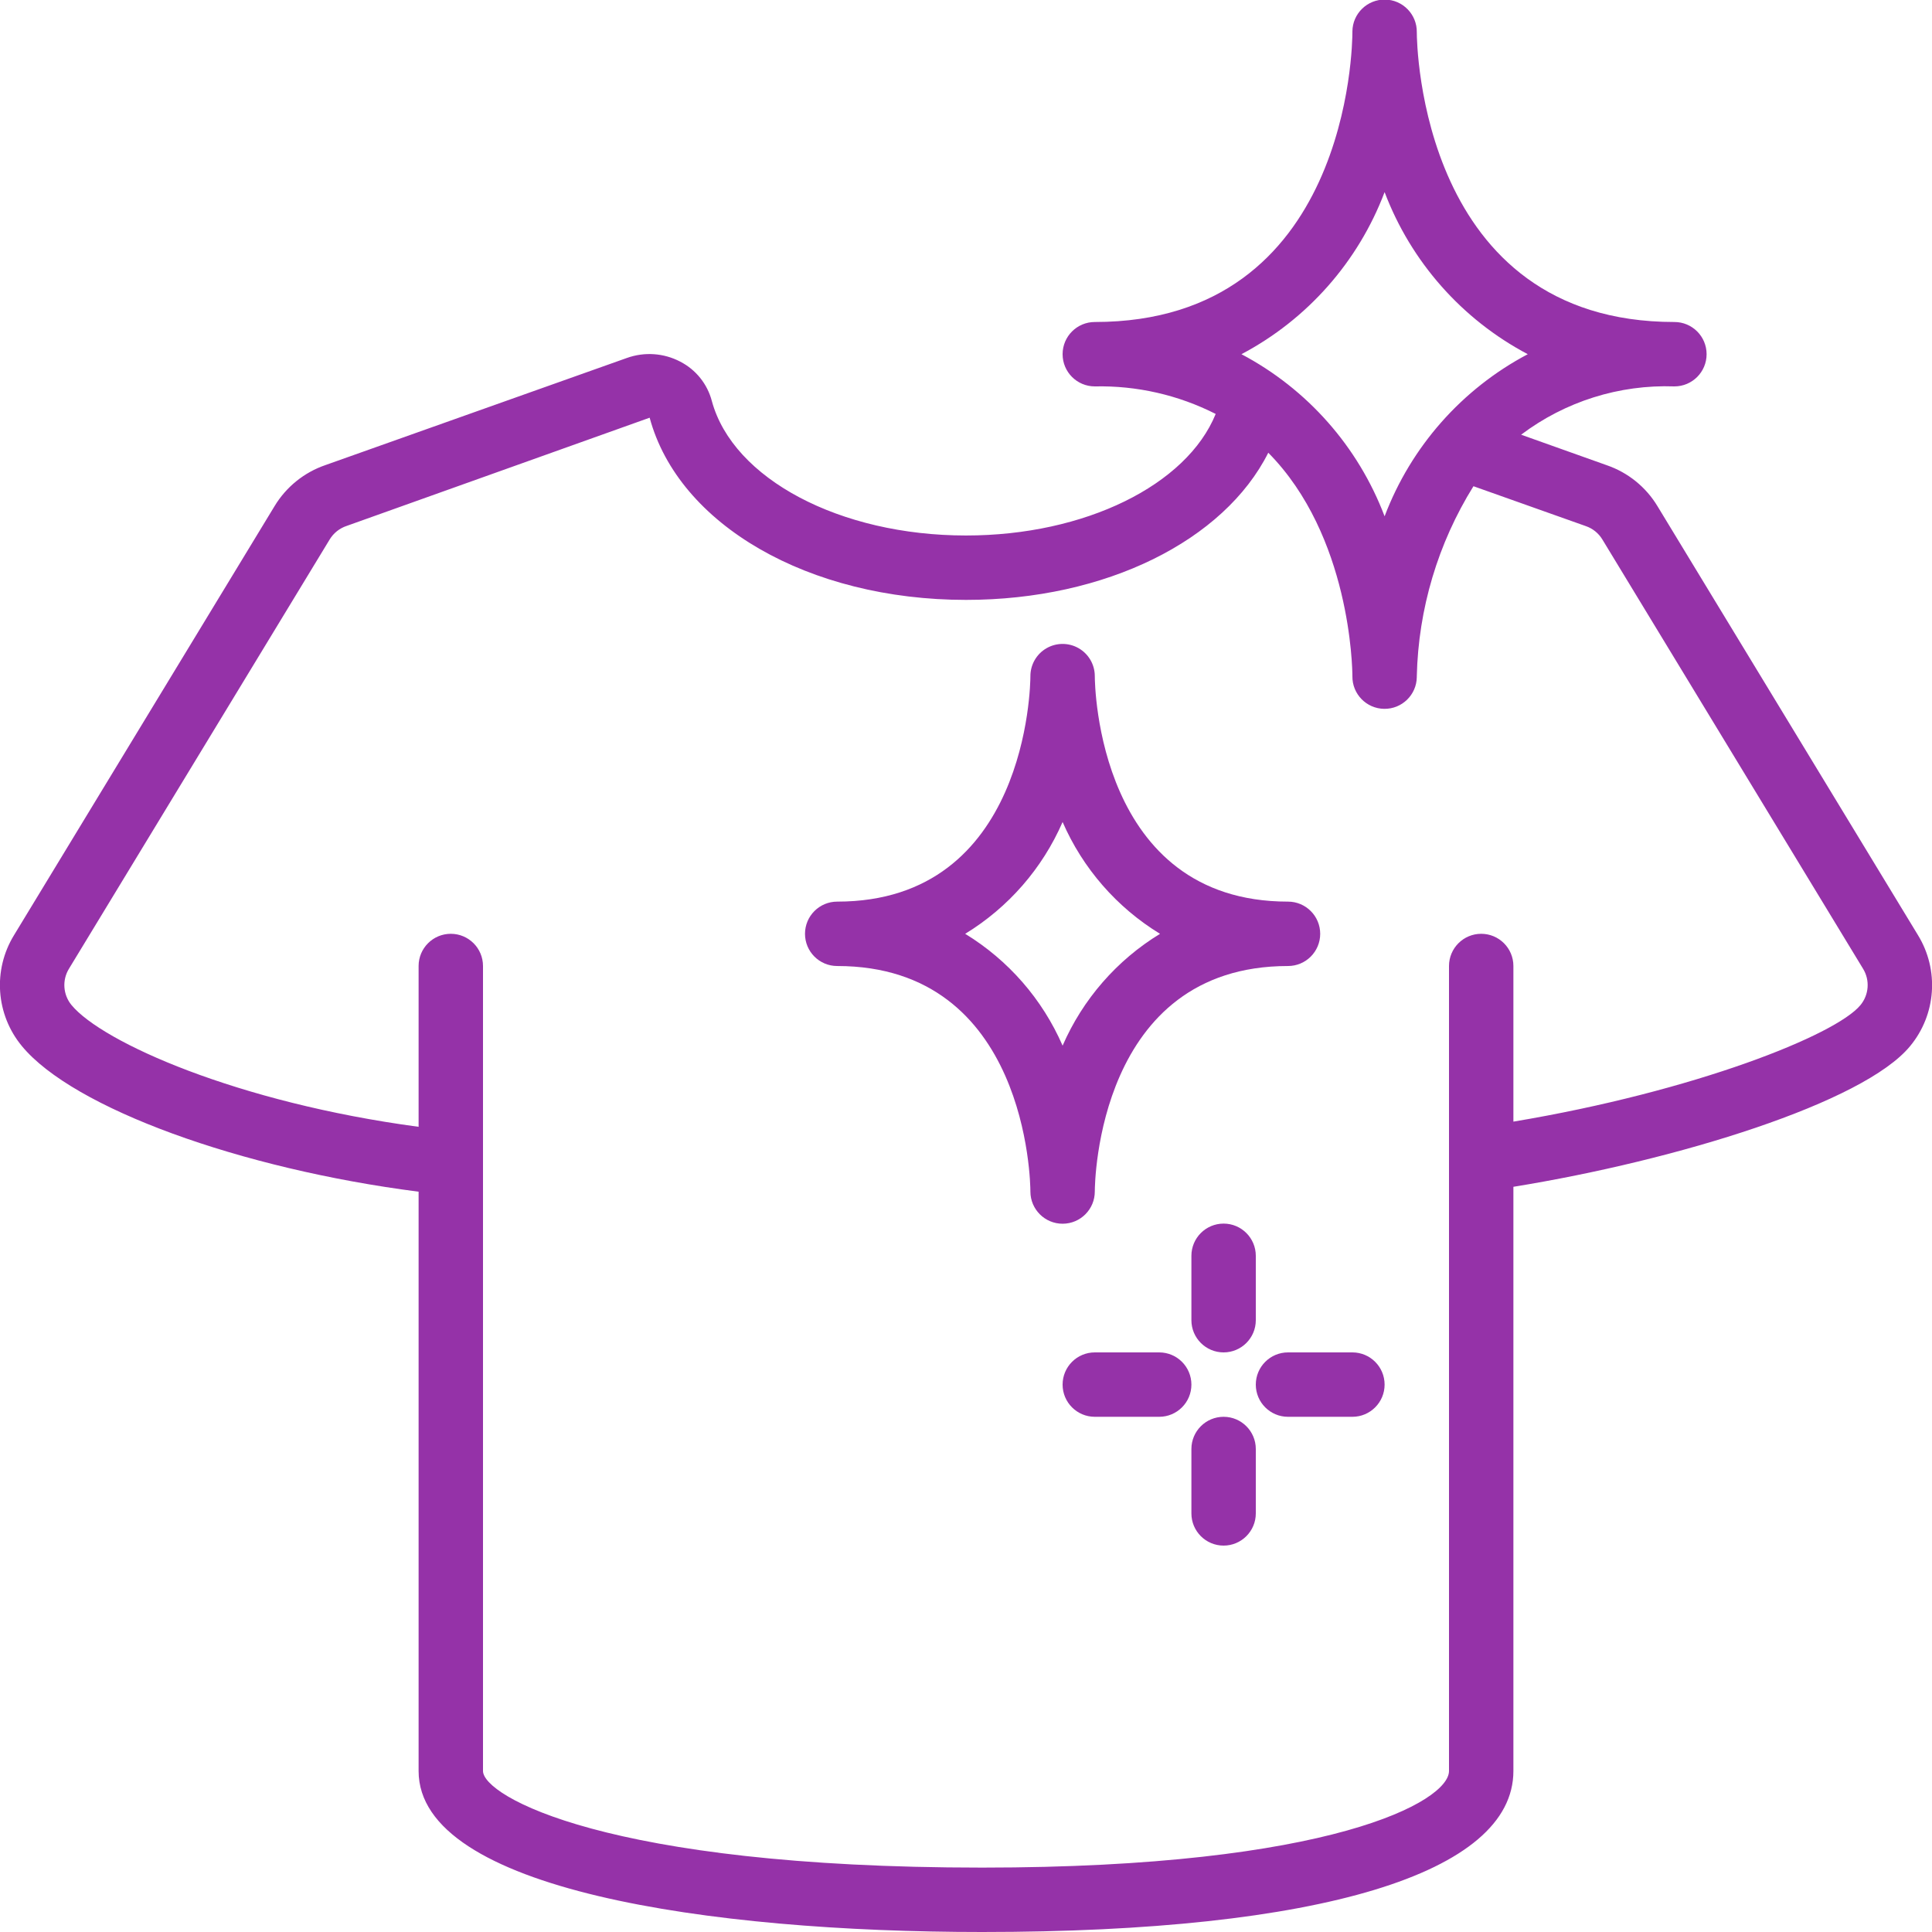 <svg xmlns="http://www.w3.org/2000/svg" fill="none" viewBox="0 0 105 105" height="105" width="105">
<g clip-path="url(#clip0_40000008_16394)">
<path fill="#9532A8" d="M52.5 29.103C45.646 29.103 39.836 26.025 38.688 21.798C38.446 20.871 37.82 20.091 36.967 19.653C36.07 19.184 35.017 19.113 34.064 19.457L17.688 25.276C16.531 25.672 15.55 26.464 14.919 27.512L0.765 50.819C-0.399 52.713 -0.229 55.138 1.189 56.851C3.971 60.227 13.068 63.525 22.75 64.766V96.25C22.75 102.703 38.57 105 53.375 105C71.726 105 82.25 101.812 82.25 96.25V64.5C91.16 63.056 101.283 59.929 103.809 56.856C105.228 55.144 105.4 52.718 104.237 50.822L90.087 27.521C89.459 26.473 88.481 25.681 87.325 25.284L82.67 23.625C85.063 21.82 88.005 20.893 91 21C91.967 21 92.75 20.217 92.75 19.25C92.75 18.284 91.967 17.5 91 17.5C77.214 17.5 77 2.391 77 1.75C77.013 0.784 76.24 -0.01 75.274 -0.023C74.308 -0.036 73.513 0.737 73.5 1.703V1.733V1.75C73.5 2.394 73.341 17.5 59.5 17.5C58.534 17.5 57.75 18.284 57.75 19.25C57.75 20.217 58.534 21 59.5 21C61.78 20.951 64.037 21.465 66.07 22.497C64.497 26.364 58.965 29.103 52.5 29.103ZM87.091 29.329L101.25 52.644C101.634 53.266 101.577 54.064 101.11 54.627C99.777 56.251 92.112 59.31 82.25 60.958V52.5C82.25 51.534 81.467 50.75 80.5 50.75C79.534 50.75 78.75 51.534 78.75 52.5V96.25C78.75 97.895 72.361 101.5 53.375 101.5C32.928 101.5 26.25 97.596 26.25 96.25V52.5C26.25 51.534 25.467 50.75 24.5 50.75C23.534 50.75 22.75 51.534 22.75 52.5V61.24C12.907 59.924 5.555 56.646 3.884 54.62C3.421 54.055 3.369 53.258 3.754 52.639L17.915 29.322C18.125 28.973 18.453 28.711 18.839 28.583L35.307 22.701C36.882 28.531 43.959 32.603 52.5 32.603C60.106 32.603 66.534 29.371 68.928 24.605C73.394 29.119 73.5 36.315 73.5 36.75C73.487 37.717 74.26 38.511 75.227 38.524C76.193 38.537 76.987 37.764 77 36.798V36.768V36.75C77.084 33.095 78.147 29.53 80.079 26.425L86.183 28.592C86.563 28.722 86.885 28.983 87.091 29.329ZM75.25 10.441C76.685 14.227 79.451 17.359 83.031 19.25C79.451 21.142 76.685 24.274 75.25 28.06C73.816 24.274 71.049 21.142 67.47 19.25C71.049 17.359 73.816 14.227 75.25 10.441Z"></path>
<path fill="#9532A8" d="M59.5 64.751C59.5 64.251 59.675 52.501 70 52.501C70.966 52.501 71.75 51.718 71.75 50.751C71.75 49.785 70.966 49.001 70 49.001C59.675 49.001 59.5 37.248 59.5 36.751V36.741C59.498 36.116 59.163 35.539 58.62 35.228C58.078 34.917 57.411 34.919 56.87 35.233C56.33 35.547 55.998 36.126 56 36.751C56 37.252 55.825 49.001 45.5 49.001C44.533 49.001 43.75 49.785 43.75 50.751C43.75 51.718 44.533 52.501 45.5 52.501C55.825 52.501 56 64.254 56 64.751V64.762C56.003 65.728 56.789 66.51 57.755 66.507C58.722 66.504 59.503 65.718 59.5 64.751ZM52.455 50.751C54.803 49.319 56.652 47.196 57.75 44.674C58.848 47.196 60.697 49.319 63.045 50.751C60.697 52.184 58.848 54.306 57.75 56.829C56.652 54.306 54.803 52.184 52.455 50.751Z"></path>
<path fill="#9532A8" d="M64.75 68.25V71.75C64.75 72.716 65.534 73.5 66.5 73.5C67.466 73.5 68.25 72.716 68.25 71.75V68.25C68.25 67.284 67.466 66.5 66.5 66.5C65.534 66.5 64.75 67.284 64.75 68.25Z"></path>
<path fill="#9532A8" d="M66.5 77C65.534 77 64.75 77.784 64.75 78.75V82.25C64.75 83.216 65.534 84 66.5 84C67.466 84 68.25 83.216 68.25 82.25V78.75C68.25 77.784 67.466 77 66.5 77Z"></path>
<path fill="#9532A8" d="M73.5 73.5H70C69.034 73.5 68.25 74.284 68.25 75.25C68.25 76.216 69.034 77 70 77H73.5C74.466 77 75.25 76.216 75.25 75.25C75.25 74.284 74.466 73.5 73.5 73.5Z"></path>
<path fill="#9532A8" d="M63 73.5H59.5C58.533 73.5 57.75 74.284 57.75 75.25C57.75 76.216 58.533 77 59.5 77H63C63.967 77 64.75 76.216 64.75 75.25C64.75 74.284 63.967 73.5 63 73.5Z"></path>
</g>
<defs>
<clipPath id="clip0_40000008_16394">
<rect fill="white" height="105" width="105"></rect>
</clipPath>
</defs>
</svg>
